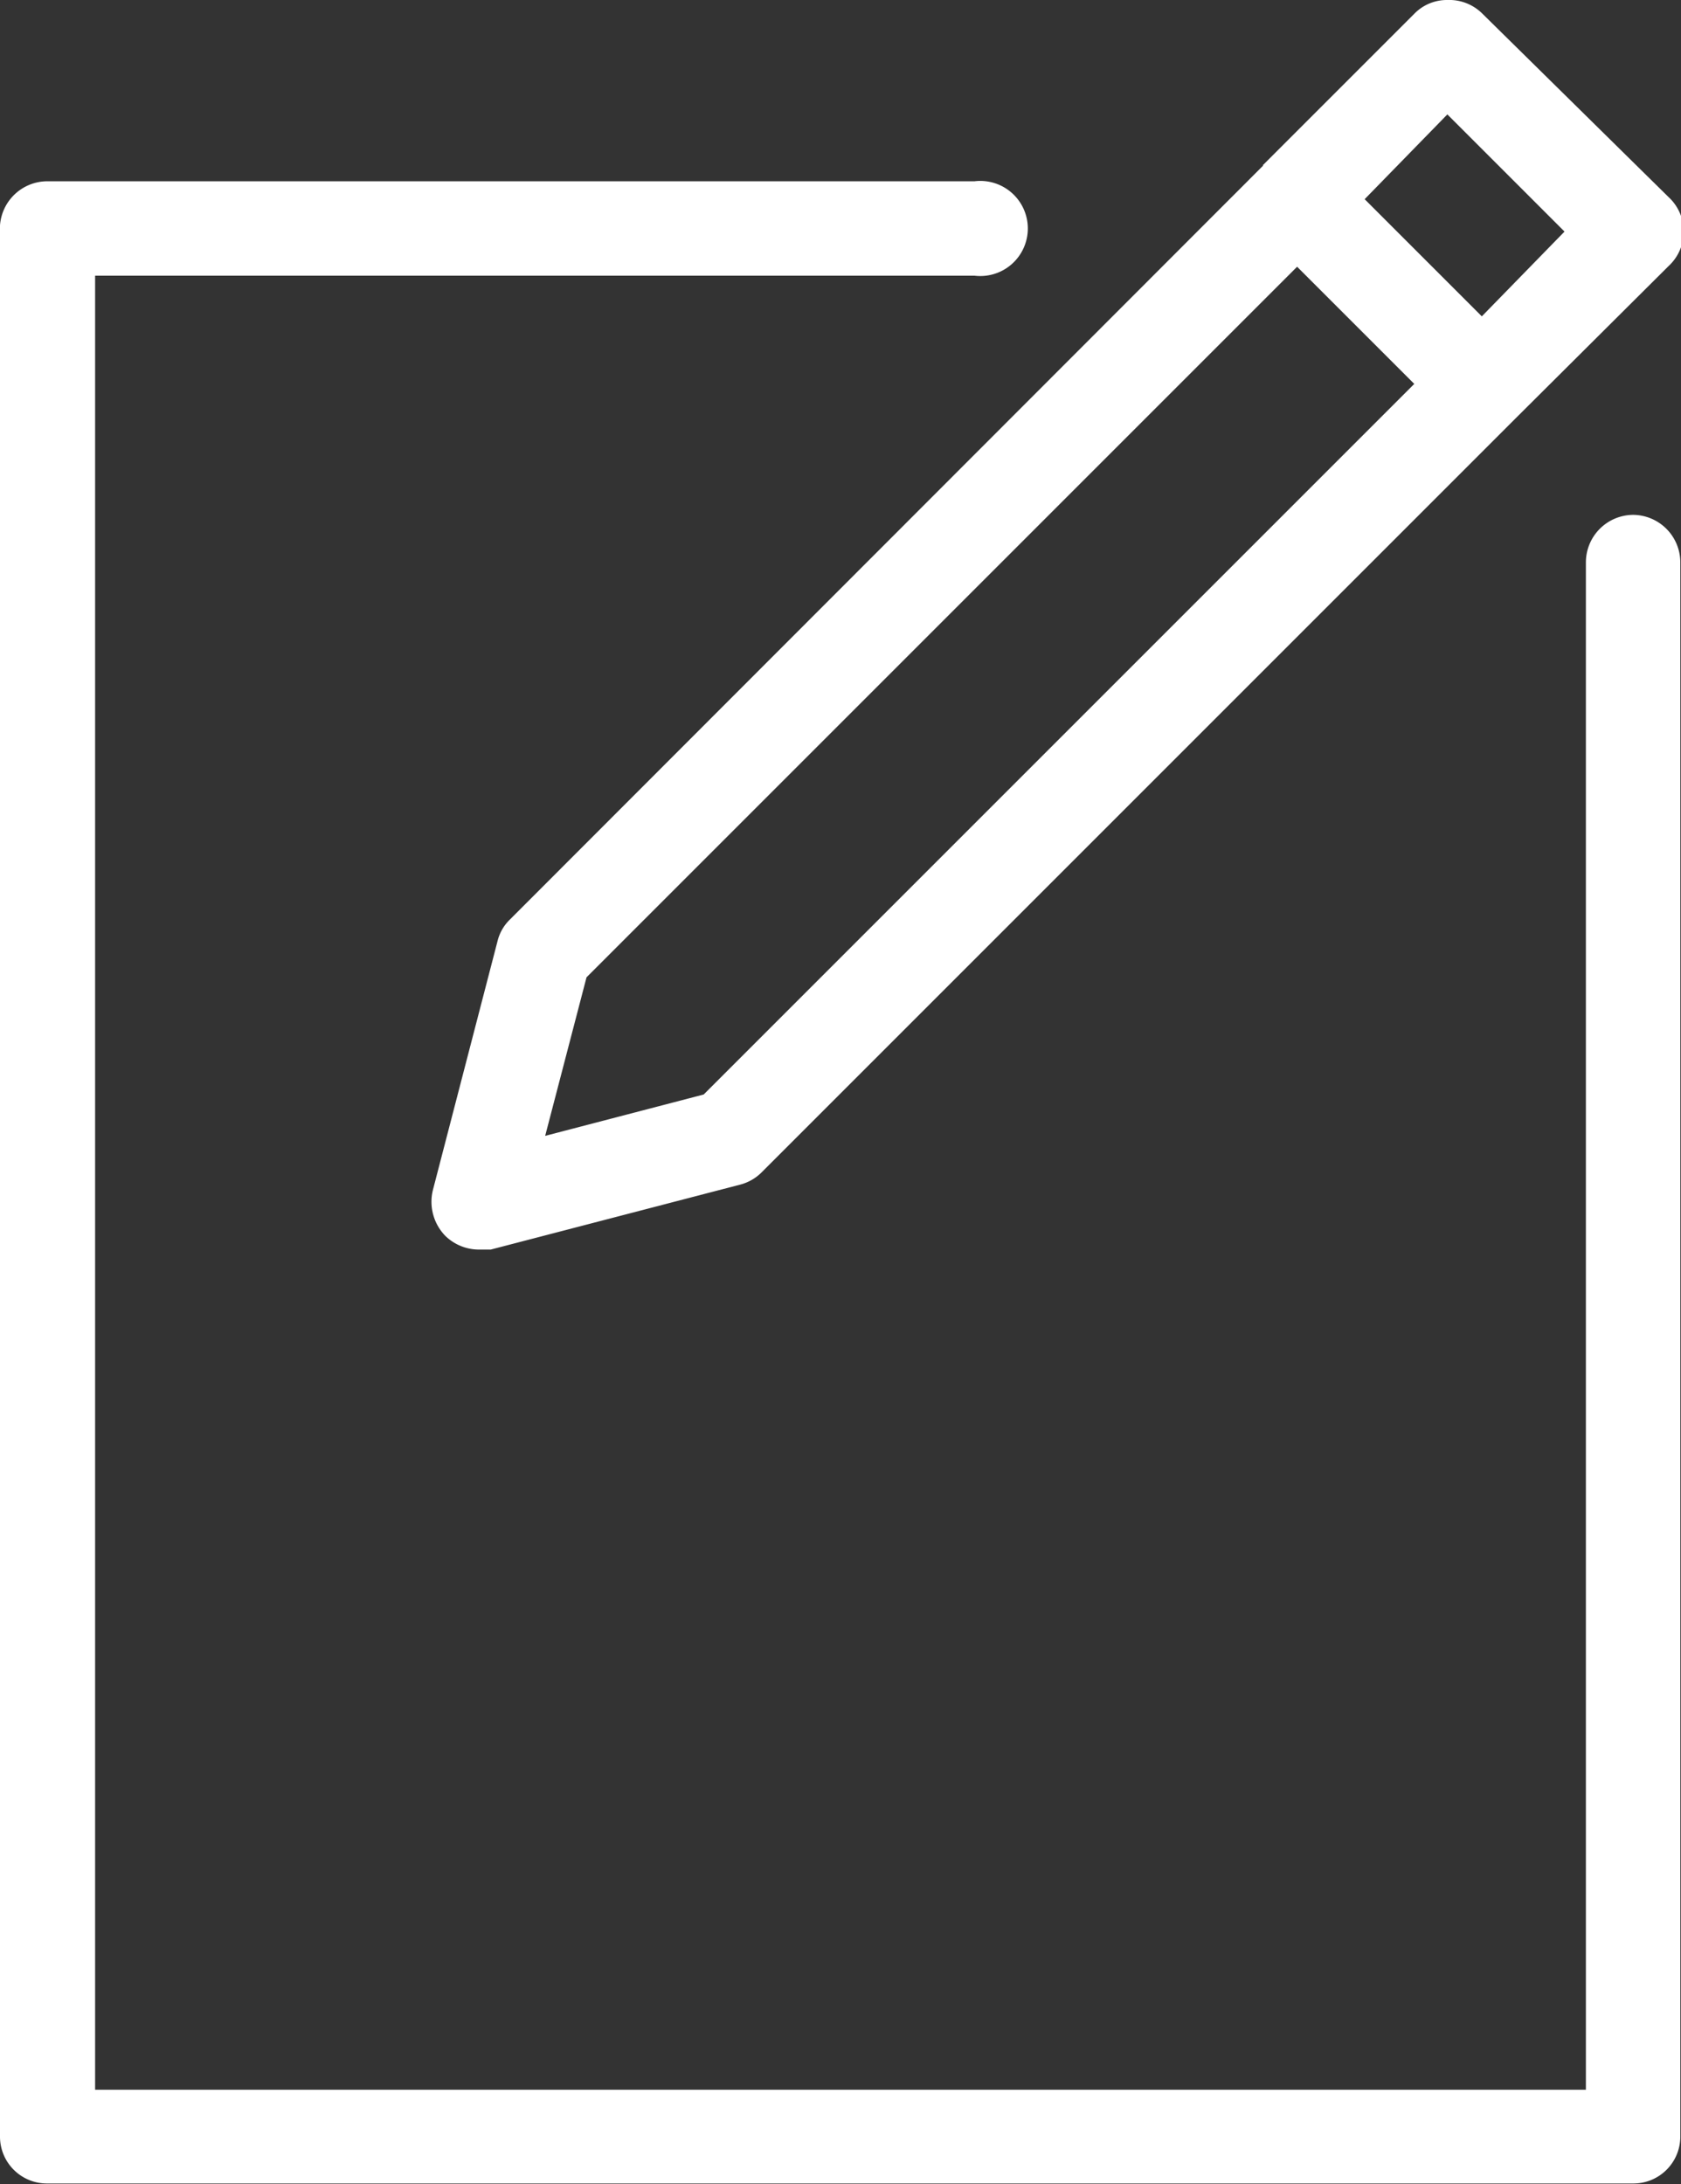 <svg xmlns="http://www.w3.org/2000/svg" viewBox="0 0 24.39 31.69"><rect x="0" y="0" width="24.39" height="31.69" fill="#333333" stroke="none"/><title>資產 4</title><g id="26c4b8fb-78ae-4882-8be7-300c6cb6debb" data-name="圖層 2"><g id="3b6db349-3fad-4faa-8d0a-4c0705d3fac2" data-name="圖層 1"><path d="M18.33,2.4,7.4,13.34a.65.65,0,0,0-.18.31l-.94,3.62a.71.71,0,0,0,.18.66.7.7,0,0,0,.49.2l.17,0,3.61-.94a.68.68,0,0,0,.32-.18L22,6.06h0l2.21-2.2a.68.68,0,0,0,0-1L21.51.2A.68.68,0,0,0,21,0a.66.66,0,0,0-.48.2l-2.2,2.2ZM10.21,15.88l-2.3.6.6-2.3L18.82,3.87l1.7,1.7ZM21,1.66l1.7,1.7L21.5,4.59l-1.7-1.7Z" fill="#fff"/><path d="M23.7,7.47a.69.69,0,0,0-.69.69V30.32H1.38V4H14.14a.69.69,0,1,0,0-1.37H.69A.69.69,0,0,0,0,3.27V31a.68.68,0,0,0,.69.68h23a.68.68,0,0,0,.69-.68V8.16a.69.69,0,0,0-.69-.69Z" fill="#fff"/></g></g></svg>